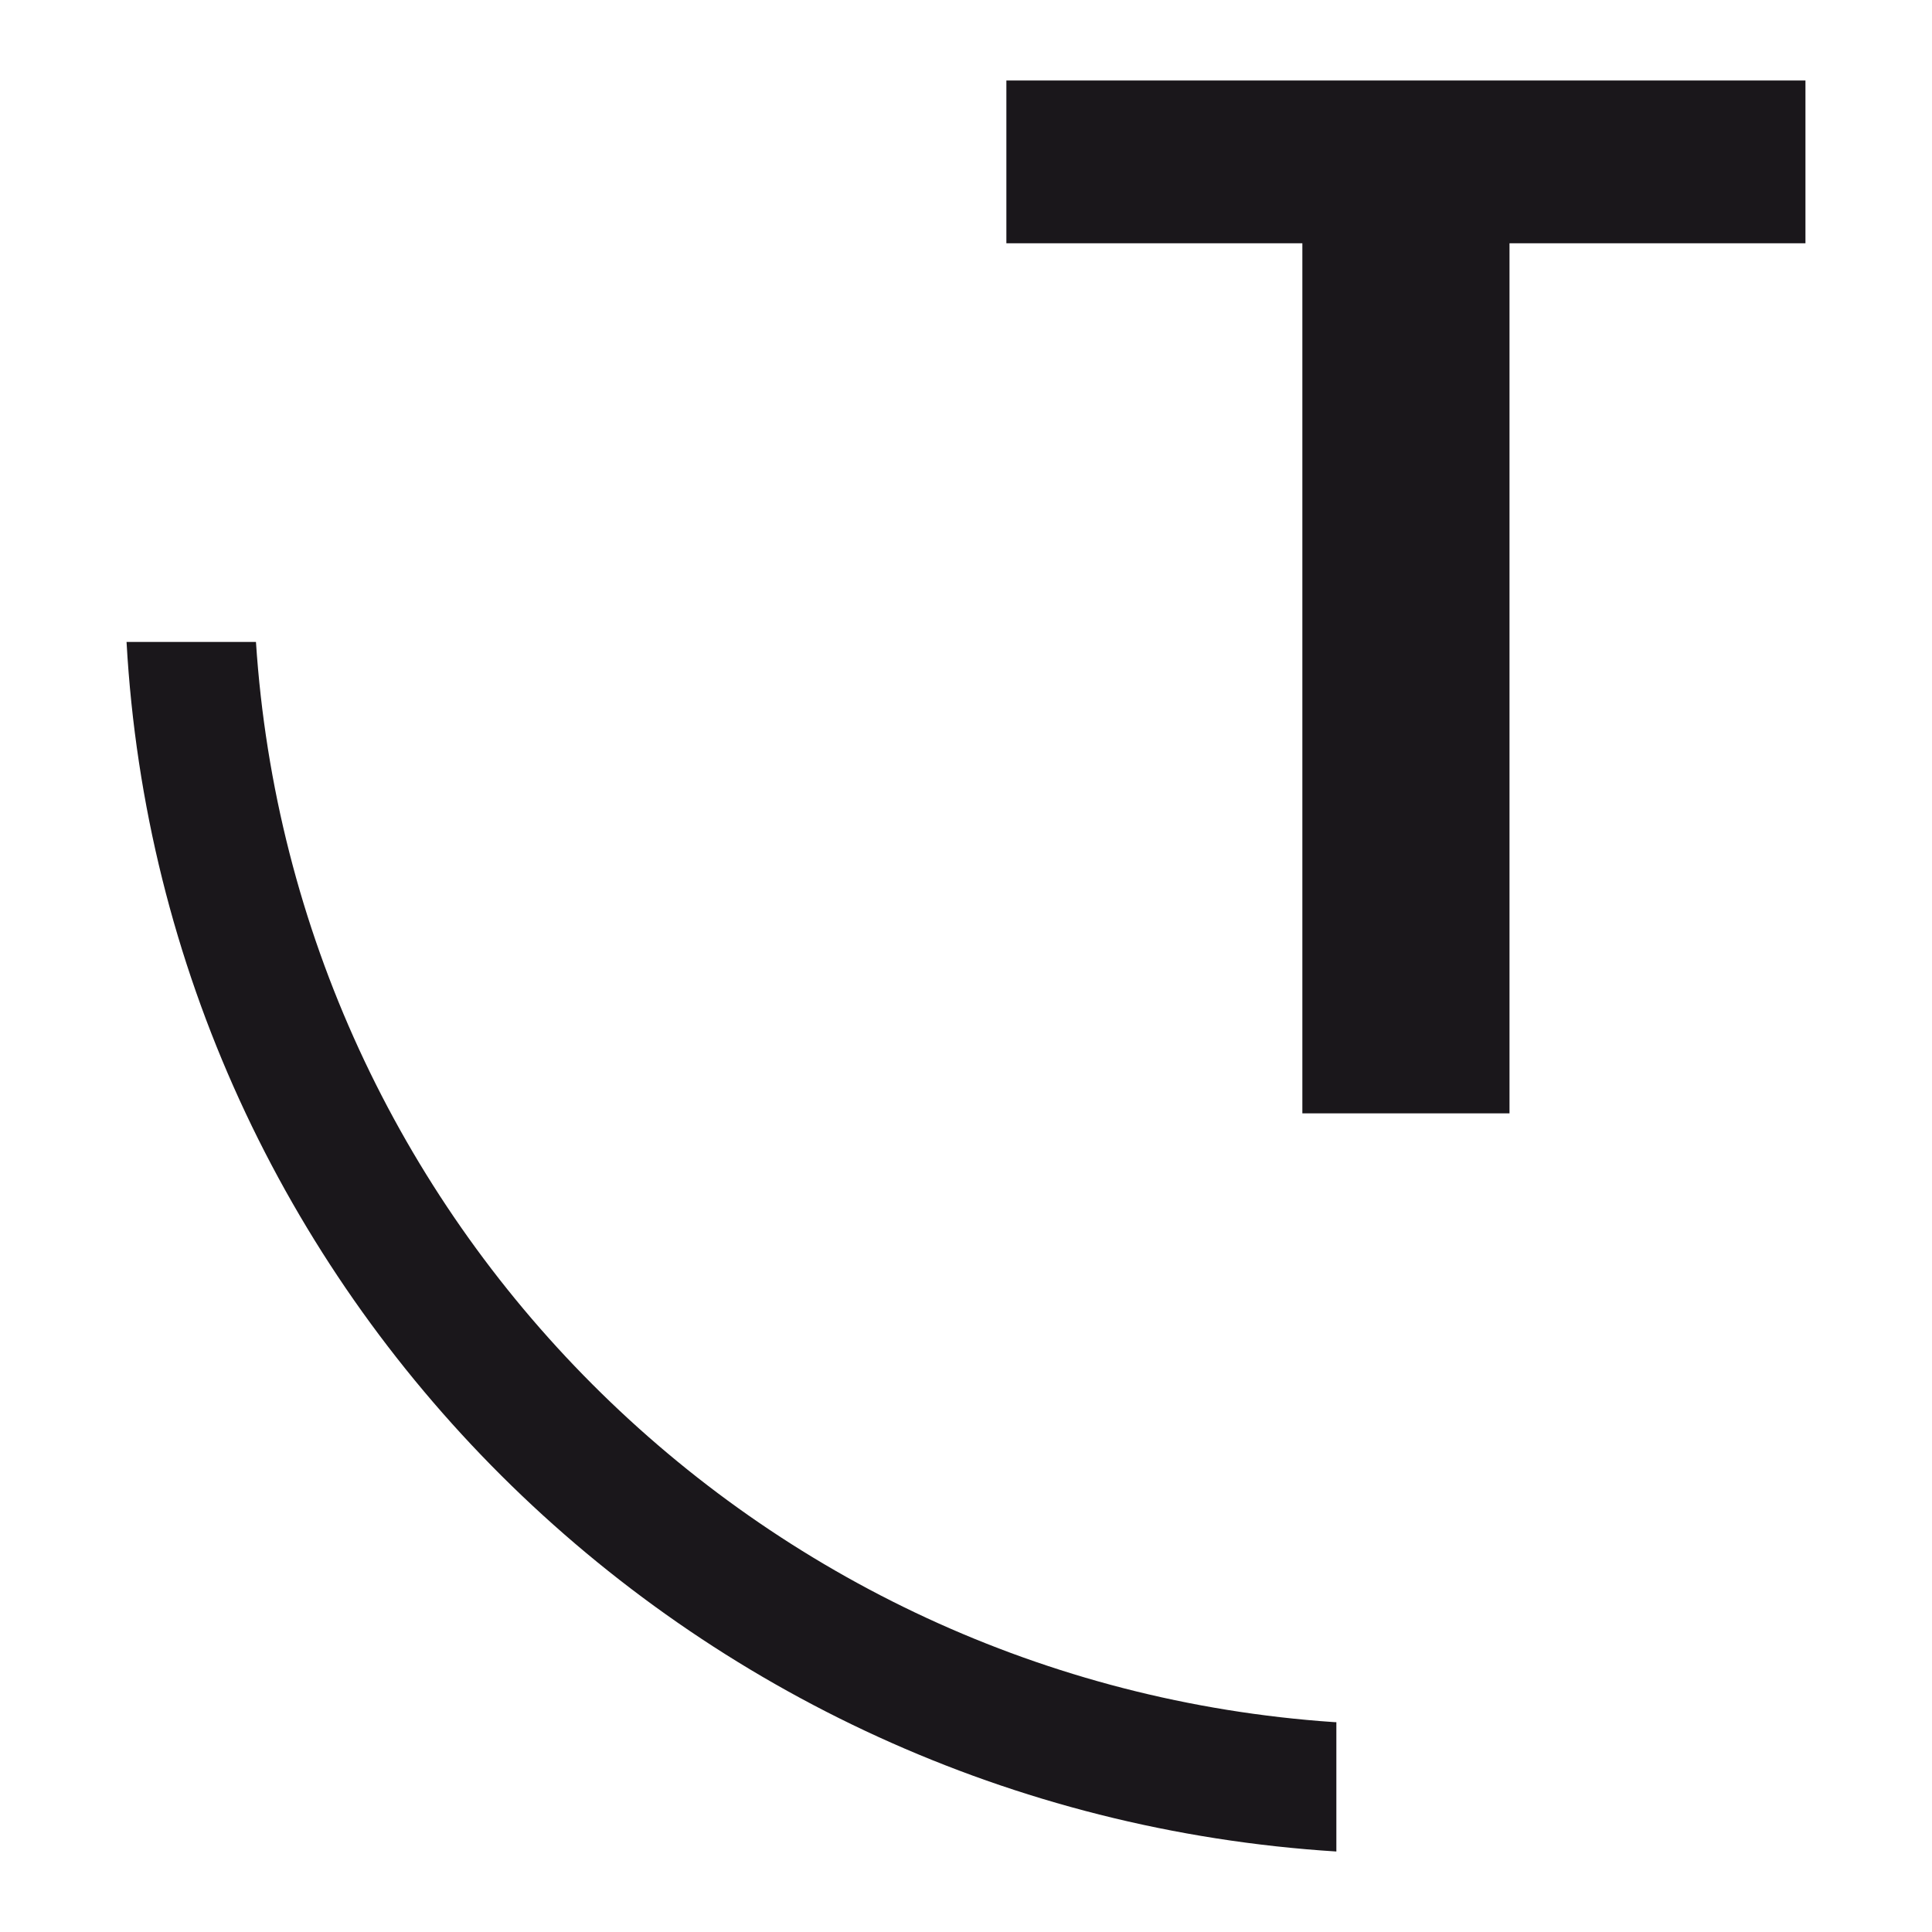 <?xml version="1.0" encoding="UTF-8"?>
<svg xmlns="http://www.w3.org/2000/svg" xmlns:xlink="http://www.w3.org/1999/xlink" version="1.1" id="Ebene_1" x="0px" y="0px" viewBox="0 0 600 600" style="enable-background:new 0 0 600 600;" xml:space="preserve">
<style type="text/css">
	.st0{fill:#1A171B;}
</style>
<g>
	<g>
		<path class="st0" d="M404.45,75.55h-91.91V25H560.7v50.55h-91.91v270.21h-64.33V75.55z"></path>
	</g>
	<path class="st0" d="M39.3,199.36C50.57,401.58,213.18,562.35,415.02,575v-40.17c0,0-0.36,0.02-0.7-0.01   C234.72,522.61,91.25,379.08,79.49,199.36H39.3z"></path>
</g>
</svg>

